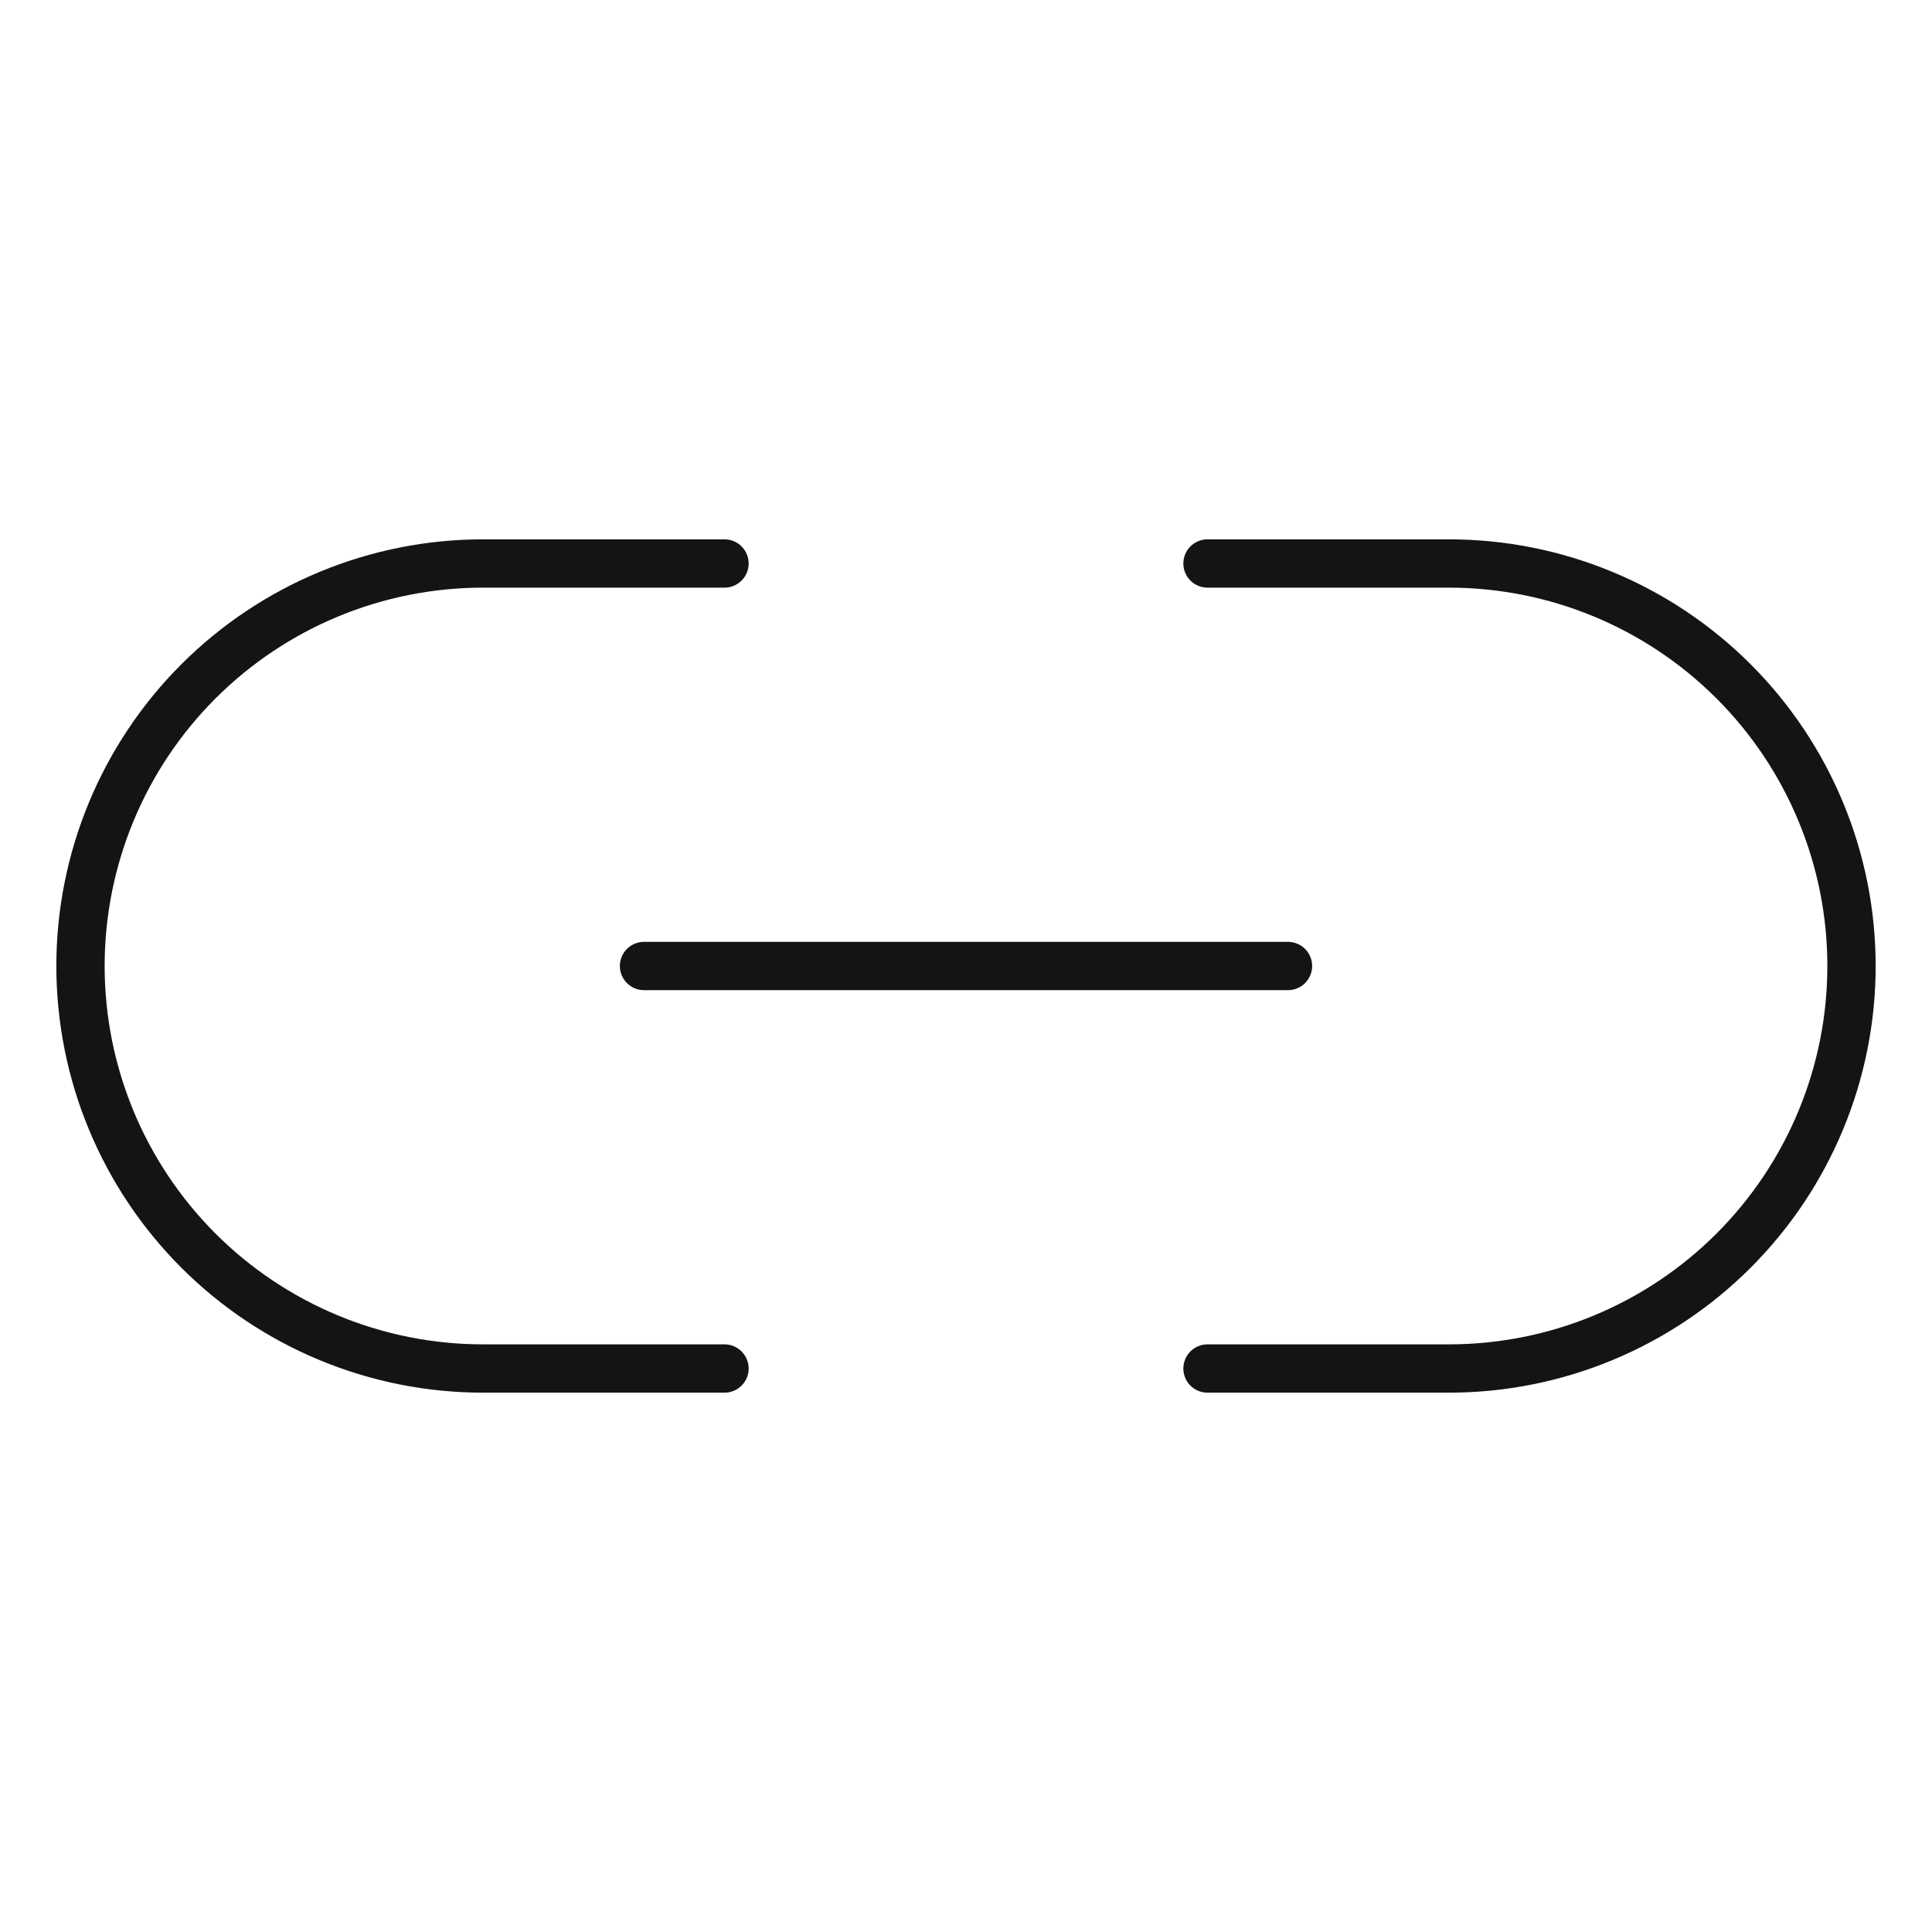 <svg width="80" height="80" viewBox="0 0 80 80" fill="none" xmlns="http://www.w3.org/2000/svg">
<g id="link-2">
<path id="Vector" d="M50 23.333L60 23.333C62.189 23.333 64.356 23.764 66.378 24.602C68.4 25.439 70.237 26.667 71.785 28.215C73.333 29.762 74.56 31.6 75.398 33.622C76.236 35.644 76.667 37.811 76.667 40C76.667 42.189 76.236 44.356 75.398 46.378C74.56 48.4 73.333 50.237 71.785 51.785C70.237 53.333 68.4 54.56 66.378 55.398C64.356 56.236 62.189 56.667 60 56.667H50M30 56.667H20C17.811 56.667 15.644 56.236 13.622 55.398C11.6 54.56 9.763 53.333 8.215 51.785C5.089 48.659 3.333 44.42 3.333 40C3.333 35.58 5.089 31.34 8.215 28.215C11.341 25.089 15.58 23.333 20 23.333H30" stroke="#141414" stroke-width="2" stroke-linecap="round" stroke-linejoin="round"/>
<path id="Vector_2" d="M26.667 40H53.333" stroke="#141414" stroke-width="2" stroke-linecap="round" stroke-linejoin="round"/>
</g>
</svg>
